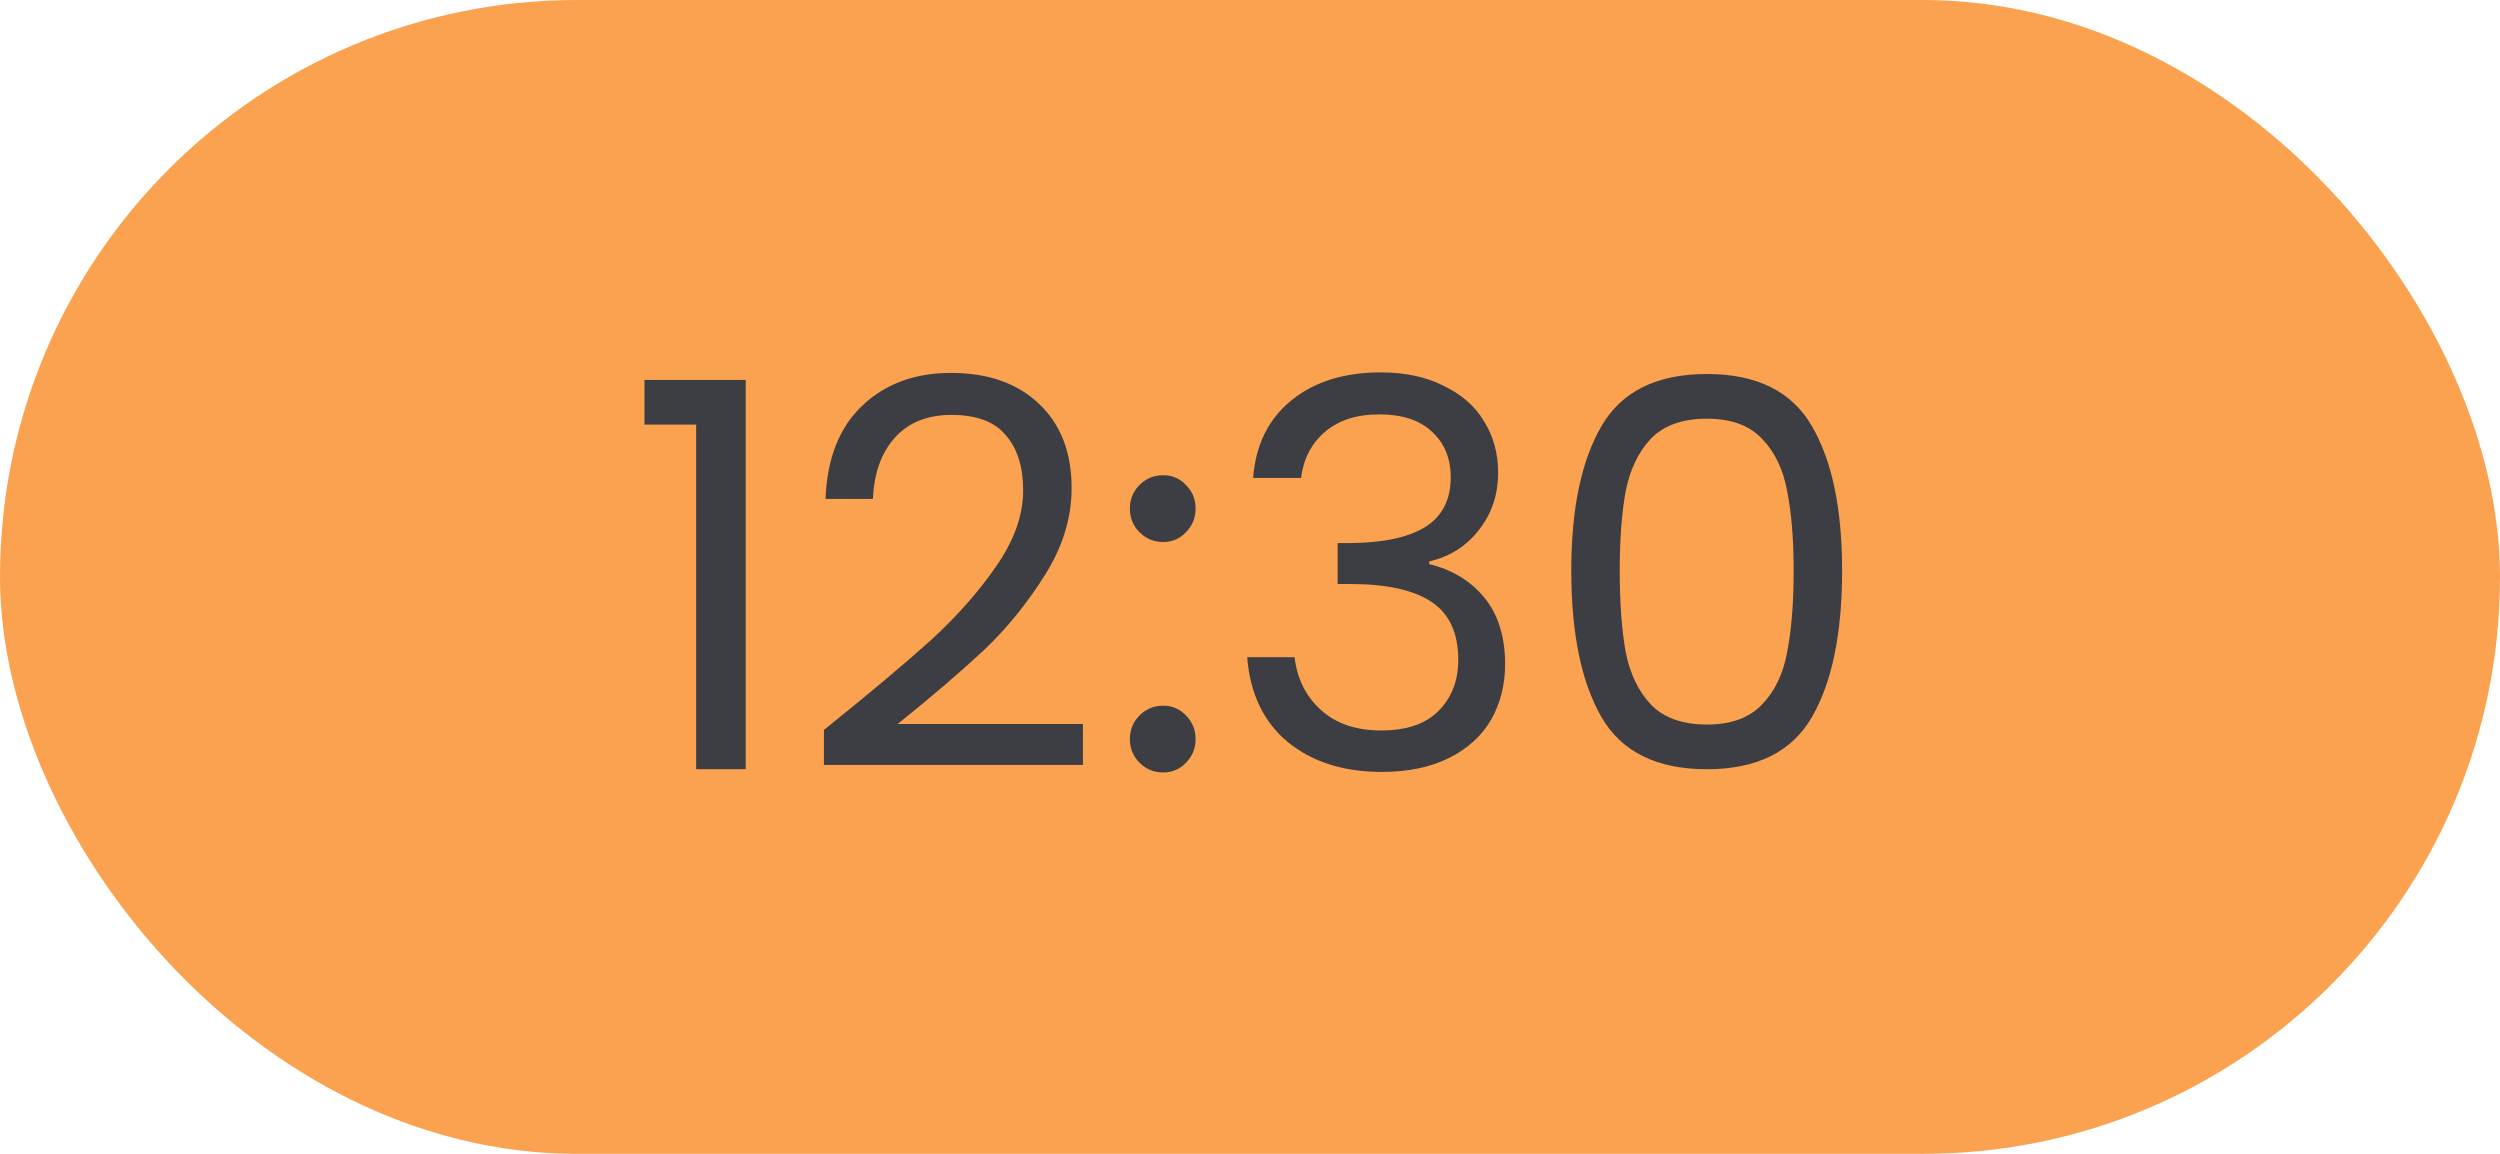 <svg xmlns="http://www.w3.org/2000/svg" width="65" height="30" viewBox="0 0 65 30" fill="none"><rect x="0.5" y="0.5" width="64" height="29" rx="14.5" fill="#FBA250"></rect><rect x="0.5" y="0.5" width="64" height="29" rx="14.5" stroke="#FBA250"></rect><path d="M16.756 11.04V9.878H19.388V20H18.1V11.04H16.756ZM21.422 18.978C22.607 18.026 23.536 17.247 24.208 16.64C24.88 16.024 25.445 15.385 25.902 14.722C26.369 14.05 26.602 13.392 26.602 12.748C26.602 12.141 26.453 11.665 26.154 11.32C25.865 10.965 25.393 10.788 24.74 10.788C24.105 10.788 23.611 10.989 23.256 11.39C22.911 11.782 22.724 12.309 22.696 12.972H21.464C21.501 11.927 21.819 11.119 22.416 10.55C23.013 9.981 23.783 9.696 24.726 9.696C25.687 9.696 26.448 9.962 27.008 10.494C27.577 11.026 27.862 11.759 27.862 12.692C27.862 13.467 27.629 14.223 27.162 14.96C26.705 15.688 26.182 16.332 25.594 16.892C25.006 17.443 24.255 18.087 23.34 18.824H28.156V19.888H21.422V18.978ZM30.245 20.084C30.002 20.084 29.797 20 29.629 19.832C29.461 19.664 29.377 19.459 29.377 19.216C29.377 18.973 29.461 18.768 29.629 18.6C29.797 18.432 30.002 18.348 30.245 18.348C30.478 18.348 30.674 18.432 30.833 18.6C31.001 18.768 31.085 18.973 31.085 19.216C31.085 19.459 31.001 19.664 30.833 19.832C30.674 20 30.478 20.084 30.245 20.084ZM30.245 14.092C30.002 14.092 29.797 14.008 29.629 13.84C29.461 13.672 29.377 13.467 29.377 13.224C29.377 12.981 29.461 12.776 29.629 12.608C29.797 12.44 30.002 12.356 30.245 12.356C30.478 12.356 30.674 12.44 30.833 12.608C31.001 12.776 31.085 12.981 31.085 13.224C31.085 13.467 31.001 13.672 30.833 13.84C30.674 14.008 30.478 14.092 30.245 14.092ZM32.581 12.426C32.647 11.567 32.978 10.895 33.575 10.41C34.172 9.925 34.947 9.682 35.899 9.682C36.534 9.682 37.08 9.799 37.537 10.032C38.004 10.256 38.354 10.564 38.587 10.956C38.83 11.348 38.951 11.791 38.951 12.286C38.951 12.865 38.783 13.364 38.447 13.784C38.12 14.204 37.691 14.475 37.159 14.596V14.666C37.766 14.815 38.246 15.109 38.601 15.548C38.956 15.987 39.133 16.561 39.133 17.27C39.133 17.802 39.012 18.283 38.769 18.712C38.526 19.132 38.163 19.463 37.677 19.706C37.192 19.949 36.608 20.07 35.927 20.07C34.938 20.07 34.126 19.813 33.491 19.3C32.856 18.777 32.502 18.04 32.427 17.088H33.659C33.724 17.648 33.953 18.105 34.345 18.46C34.737 18.815 35.26 18.992 35.913 18.992C36.566 18.992 37.061 18.824 37.397 18.488C37.742 18.143 37.915 17.699 37.915 17.158C37.915 16.458 37.682 15.954 37.215 15.646C36.748 15.338 36.044 15.184 35.101 15.184H34.779V14.12H35.115C35.974 14.111 36.623 13.971 37.061 13.7C37.5 13.42 37.719 12.991 37.719 12.412C37.719 11.917 37.556 11.521 37.229 11.222C36.912 10.923 36.455 10.774 35.857 10.774C35.279 10.774 34.812 10.923 34.457 11.222C34.102 11.521 33.892 11.922 33.827 12.426H32.581ZM40.853 14.834C40.853 13.229 41.115 11.978 41.637 11.082C42.16 10.177 43.075 9.724 44.381 9.724C45.679 9.724 46.589 10.177 47.111 11.082C47.634 11.978 47.895 13.229 47.895 14.834C47.895 16.467 47.634 17.737 47.111 18.642C46.589 19.547 45.679 20 44.381 20C43.075 20 42.16 19.547 41.637 18.642C41.115 17.737 40.853 16.467 40.853 14.834ZM46.635 14.834C46.635 14.022 46.579 13.336 46.467 12.776C46.365 12.207 46.145 11.749 45.809 11.404C45.483 11.059 45.007 10.886 44.381 10.886C43.747 10.886 43.261 11.059 42.925 11.404C42.599 11.749 42.379 12.207 42.267 12.776C42.165 13.336 42.113 14.022 42.113 14.834C42.113 15.674 42.165 16.379 42.267 16.948C42.379 17.517 42.599 17.975 42.925 18.32C43.261 18.665 43.747 18.838 44.381 18.838C45.007 18.838 45.483 18.665 45.809 18.32C46.145 17.975 46.365 17.517 46.467 16.948C46.579 16.379 46.635 15.674 46.635 14.834Z" fill="#3D3E43"></path></svg>